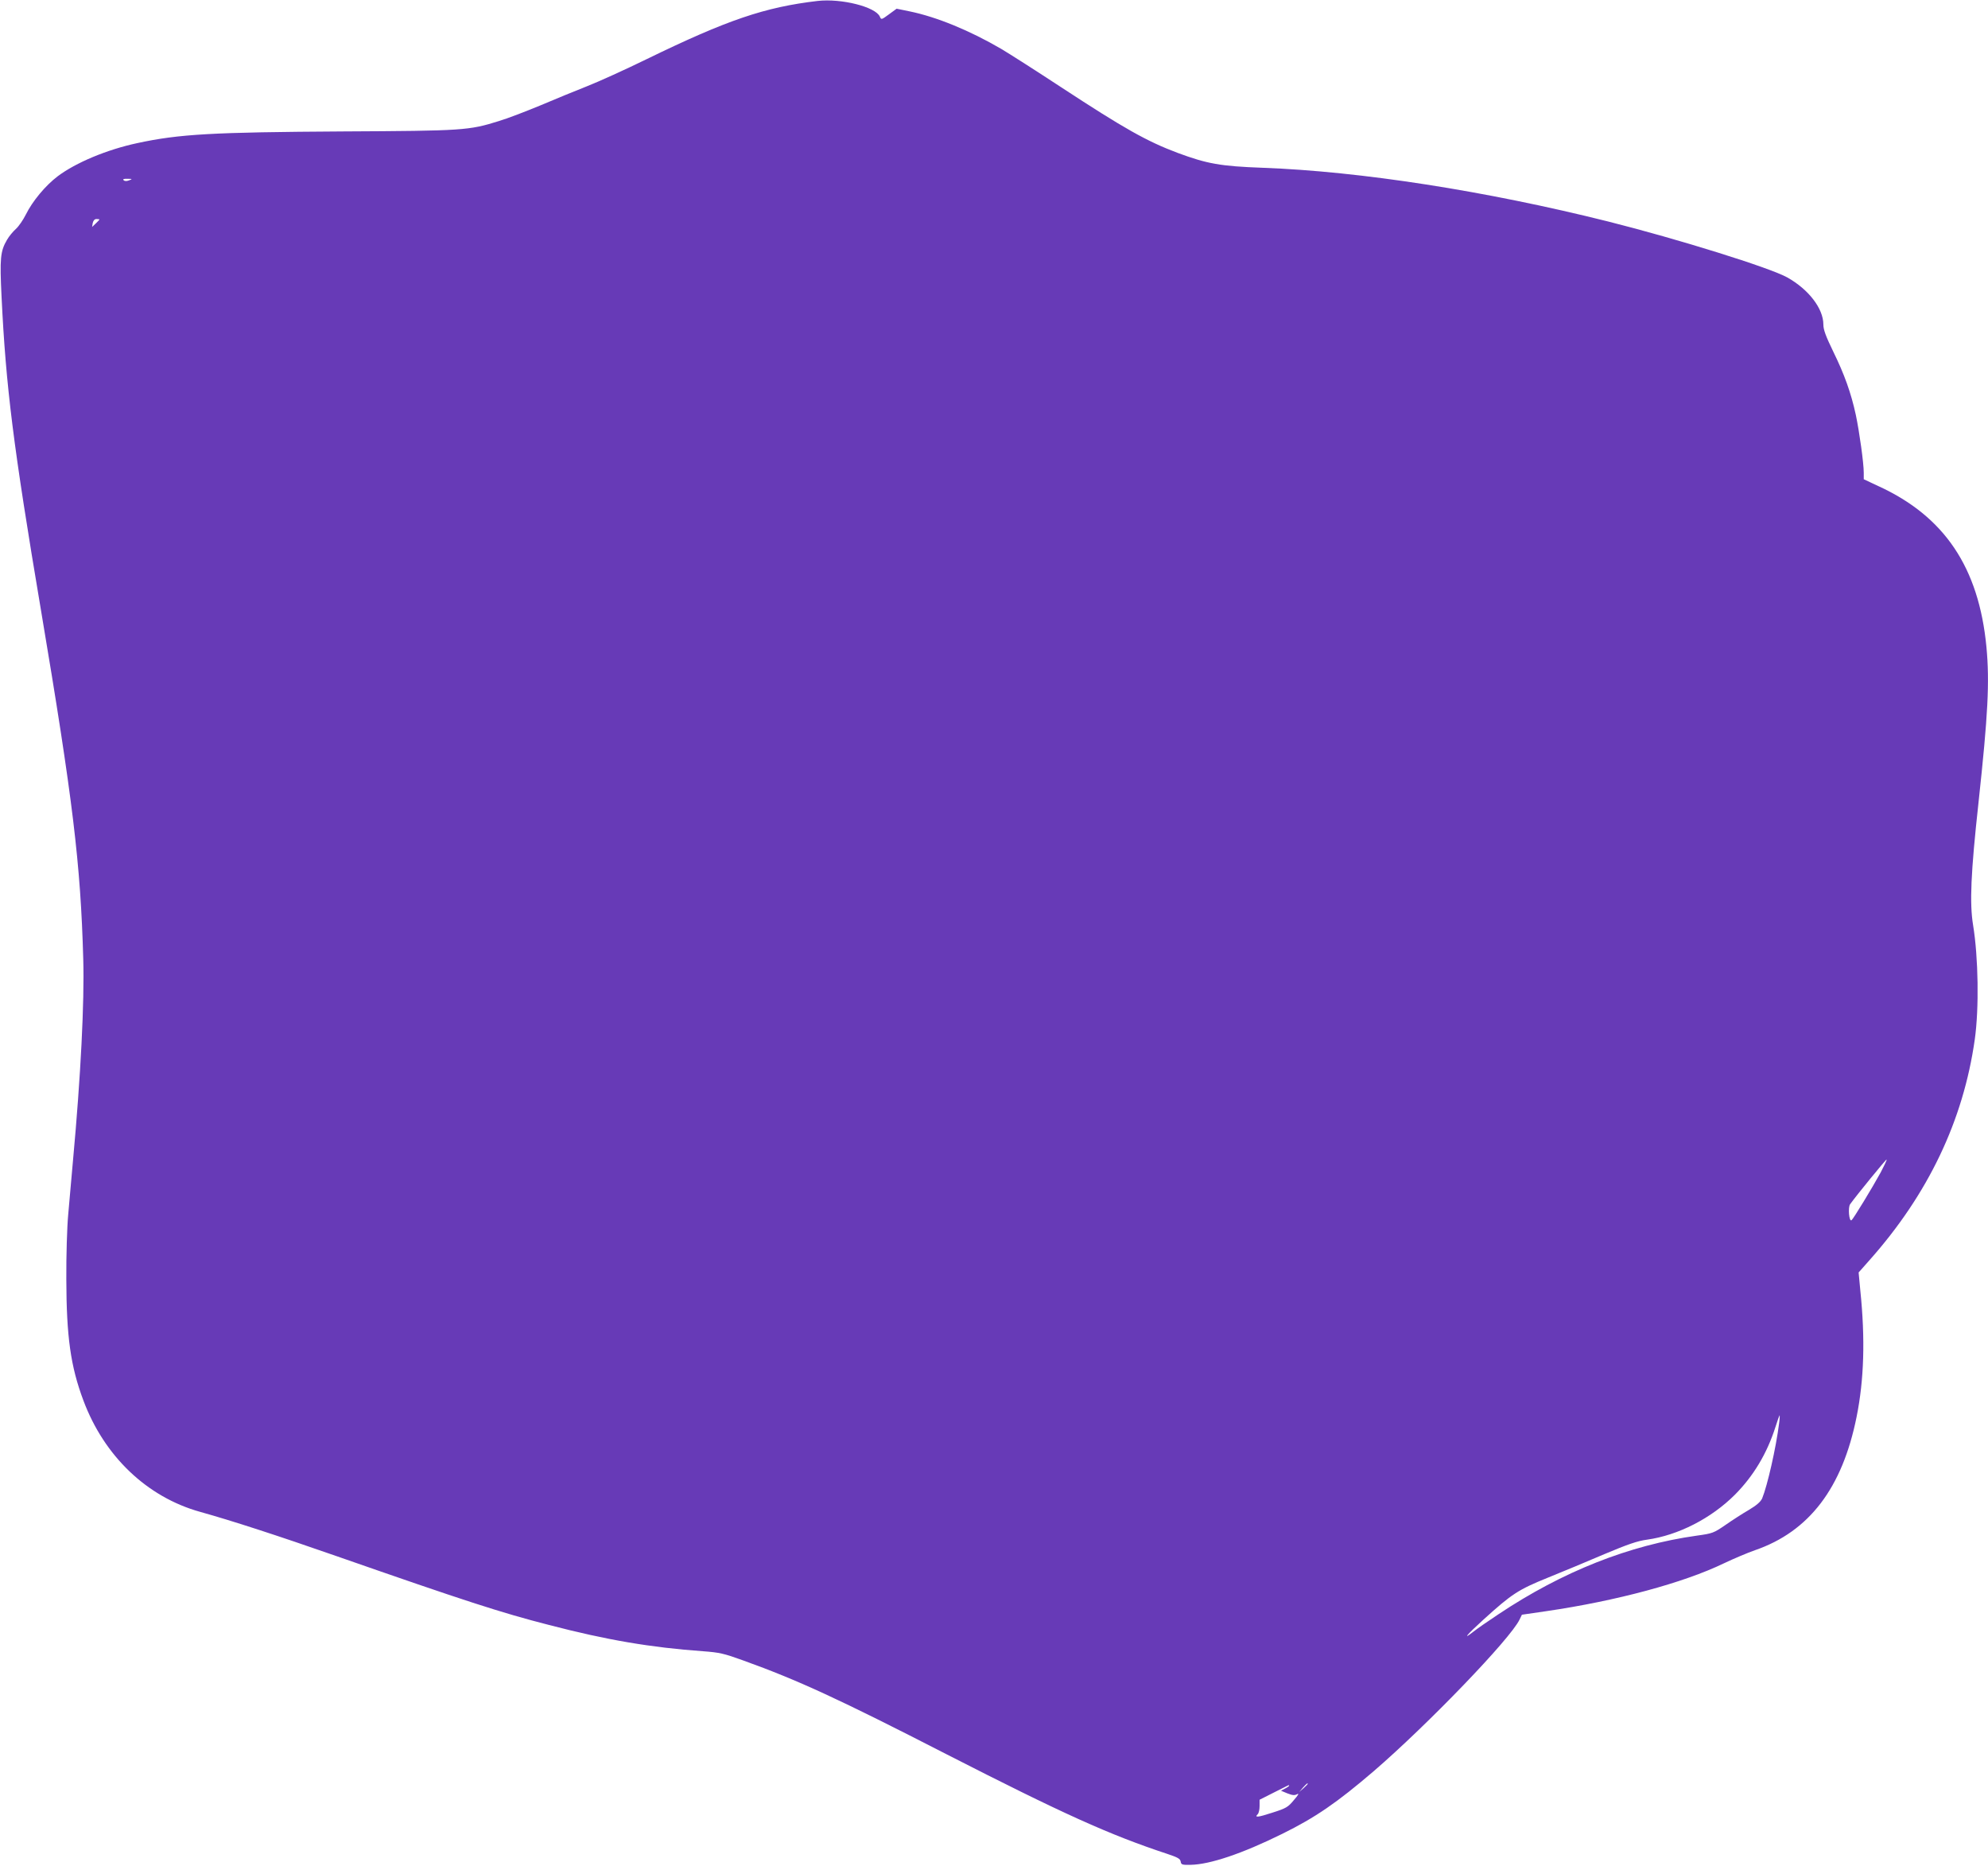 <?xml version="1.0" standalone="no"?>
<!DOCTYPE svg PUBLIC "-//W3C//DTD SVG 20010904//EN"
 "http://www.w3.org/TR/2001/REC-SVG-20010904/DTD/svg10.dtd">
<svg version="1.0" xmlns="http://www.w3.org/2000/svg"
 width="1280pt" height="1201pt" viewBox="0 0 1280 1201"
 preserveAspectRatio="xMidYMid meet">
<g transform="translate(0,1201) scale(0.1,-0.1)"
fill="#673ab7" stroke="none">
<path d="M5265 12004 c-341 -40 -582 -122 -1100 -374 -137 -67 -311 -146 -385
-175 -74 -29 -210 -85 -302 -124 -92 -38 -211 -84 -265 -100 -195 -61 -229
-63 -1003 -67 -844 -5 -1056 -17 -1325 -75 -197 -42 -397 -126 -514 -214 -79
-60 -162 -160 -204 -245 -18 -36 -47 -78 -65 -94 -18 -16 -44 -47 -57 -70 -43
-73 -47 -120 -35 -366 28 -579 75 -958 255 -2025 204 -1212 254 -1625 271
-2238 8 -277 -16 -753 -66 -1297 -10 -118 -25 -276 -31 -350 -7 -74 -13 -261
-12 -415 1 -368 27 -559 110 -780 134 -359 410 -622 752 -717 201 -56 497
-152 881 -286 820 -286 1056 -363 1365 -442 372 -97 656 -145 990 -169 108 -8
135 -14 262 -60 350 -126 615 -248 1303 -601 753 -385 1054 -521 1427 -644 66
-22 82 -31 85 -49 3 -20 9 -22 63 -21 125 2 333 72 590 199 215 106 353 201
590 404 347 299 881 853 939 976 l15 31 158 23 c451 66 882 182 1143 308 63
30 153 68 199 84 349 120 563 400 655 859 48 238 56 501 24 812 l-11 117 69
78 c379 426 605 900 679 1423 28 200 23 527 -11 735 -23 140 -15 334 35 790
61 564 72 773 51 1000 -49 512 -270 841 -696 1036 l-94 44 0 42 c0 62 -28 263
-51 372 -31 143 -74 262 -145 407 -49 101 -64 142 -64 175 0 103 -95 226 -232
303 -113 63 -704 247 -1153 360 -787 197 -1596 323 -2225 346 -272 10 -356 25
-548 96 -199 75 -343 156 -752 424 -157 103 -329 213 -383 245 -204 119 -416
206 -591 242 l-83 17 -49 -36 c-49 -36 -50 -36 -59 -15 -28 63 -247 118 -400
101z m-4434 -1155 c-16 -6 -28 -6 -35 1 -7 7 1 10 25 9 32 0 33 -1 10 -10z
m-191 -252 c0 -2 -11 -14 -24 -26 l-23 -22 4 25 c4 17 12 26 24 26 11 0 19 -1
19 -3z m11469 -6134 c-53 -97 -177 -301 -188 -308 -16 -9 -23 83 -9 103 43 60
232 291 235 288 3 -2 -15 -39 -38 -83z m-654 -1615 c-20 -158 -75 -400 -109
-483 -10 -22 -35 -44 -85 -74 -40 -23 -108 -67 -151 -97 -76 -52 -83 -55 -185
-69 -435 -61 -865 -231 -1277 -506 -68 -45 -140 -95 -161 -112 -75 -59 -43
-20 65 78 182 165 223 192 413 269 94 38 258 106 365 152 150 63 213 85 274
93 201 28 414 137 567 290 119 120 206 265 260 434 13 42 26 77 27 77 2 0 1
-24 -3 -52z m-3035 -2321 c0 -2 -12 -14 -27 -28 l-28 -24 24 28 c23 25 31 32
31 24z m-120 -12 c0 -2 -12 -11 -26 -18 l-26 -14 41 -17 c33 -13 47 -14 63 -5
14 7 7 -6 -21 -38 -38 -46 -50 -53 -138 -81 -95 -31 -118 -33 -95 -10 7 7 12
30 12 53 l0 40 93 47 c103 52 97 50 97 43z"/>
</g>
</svg>
